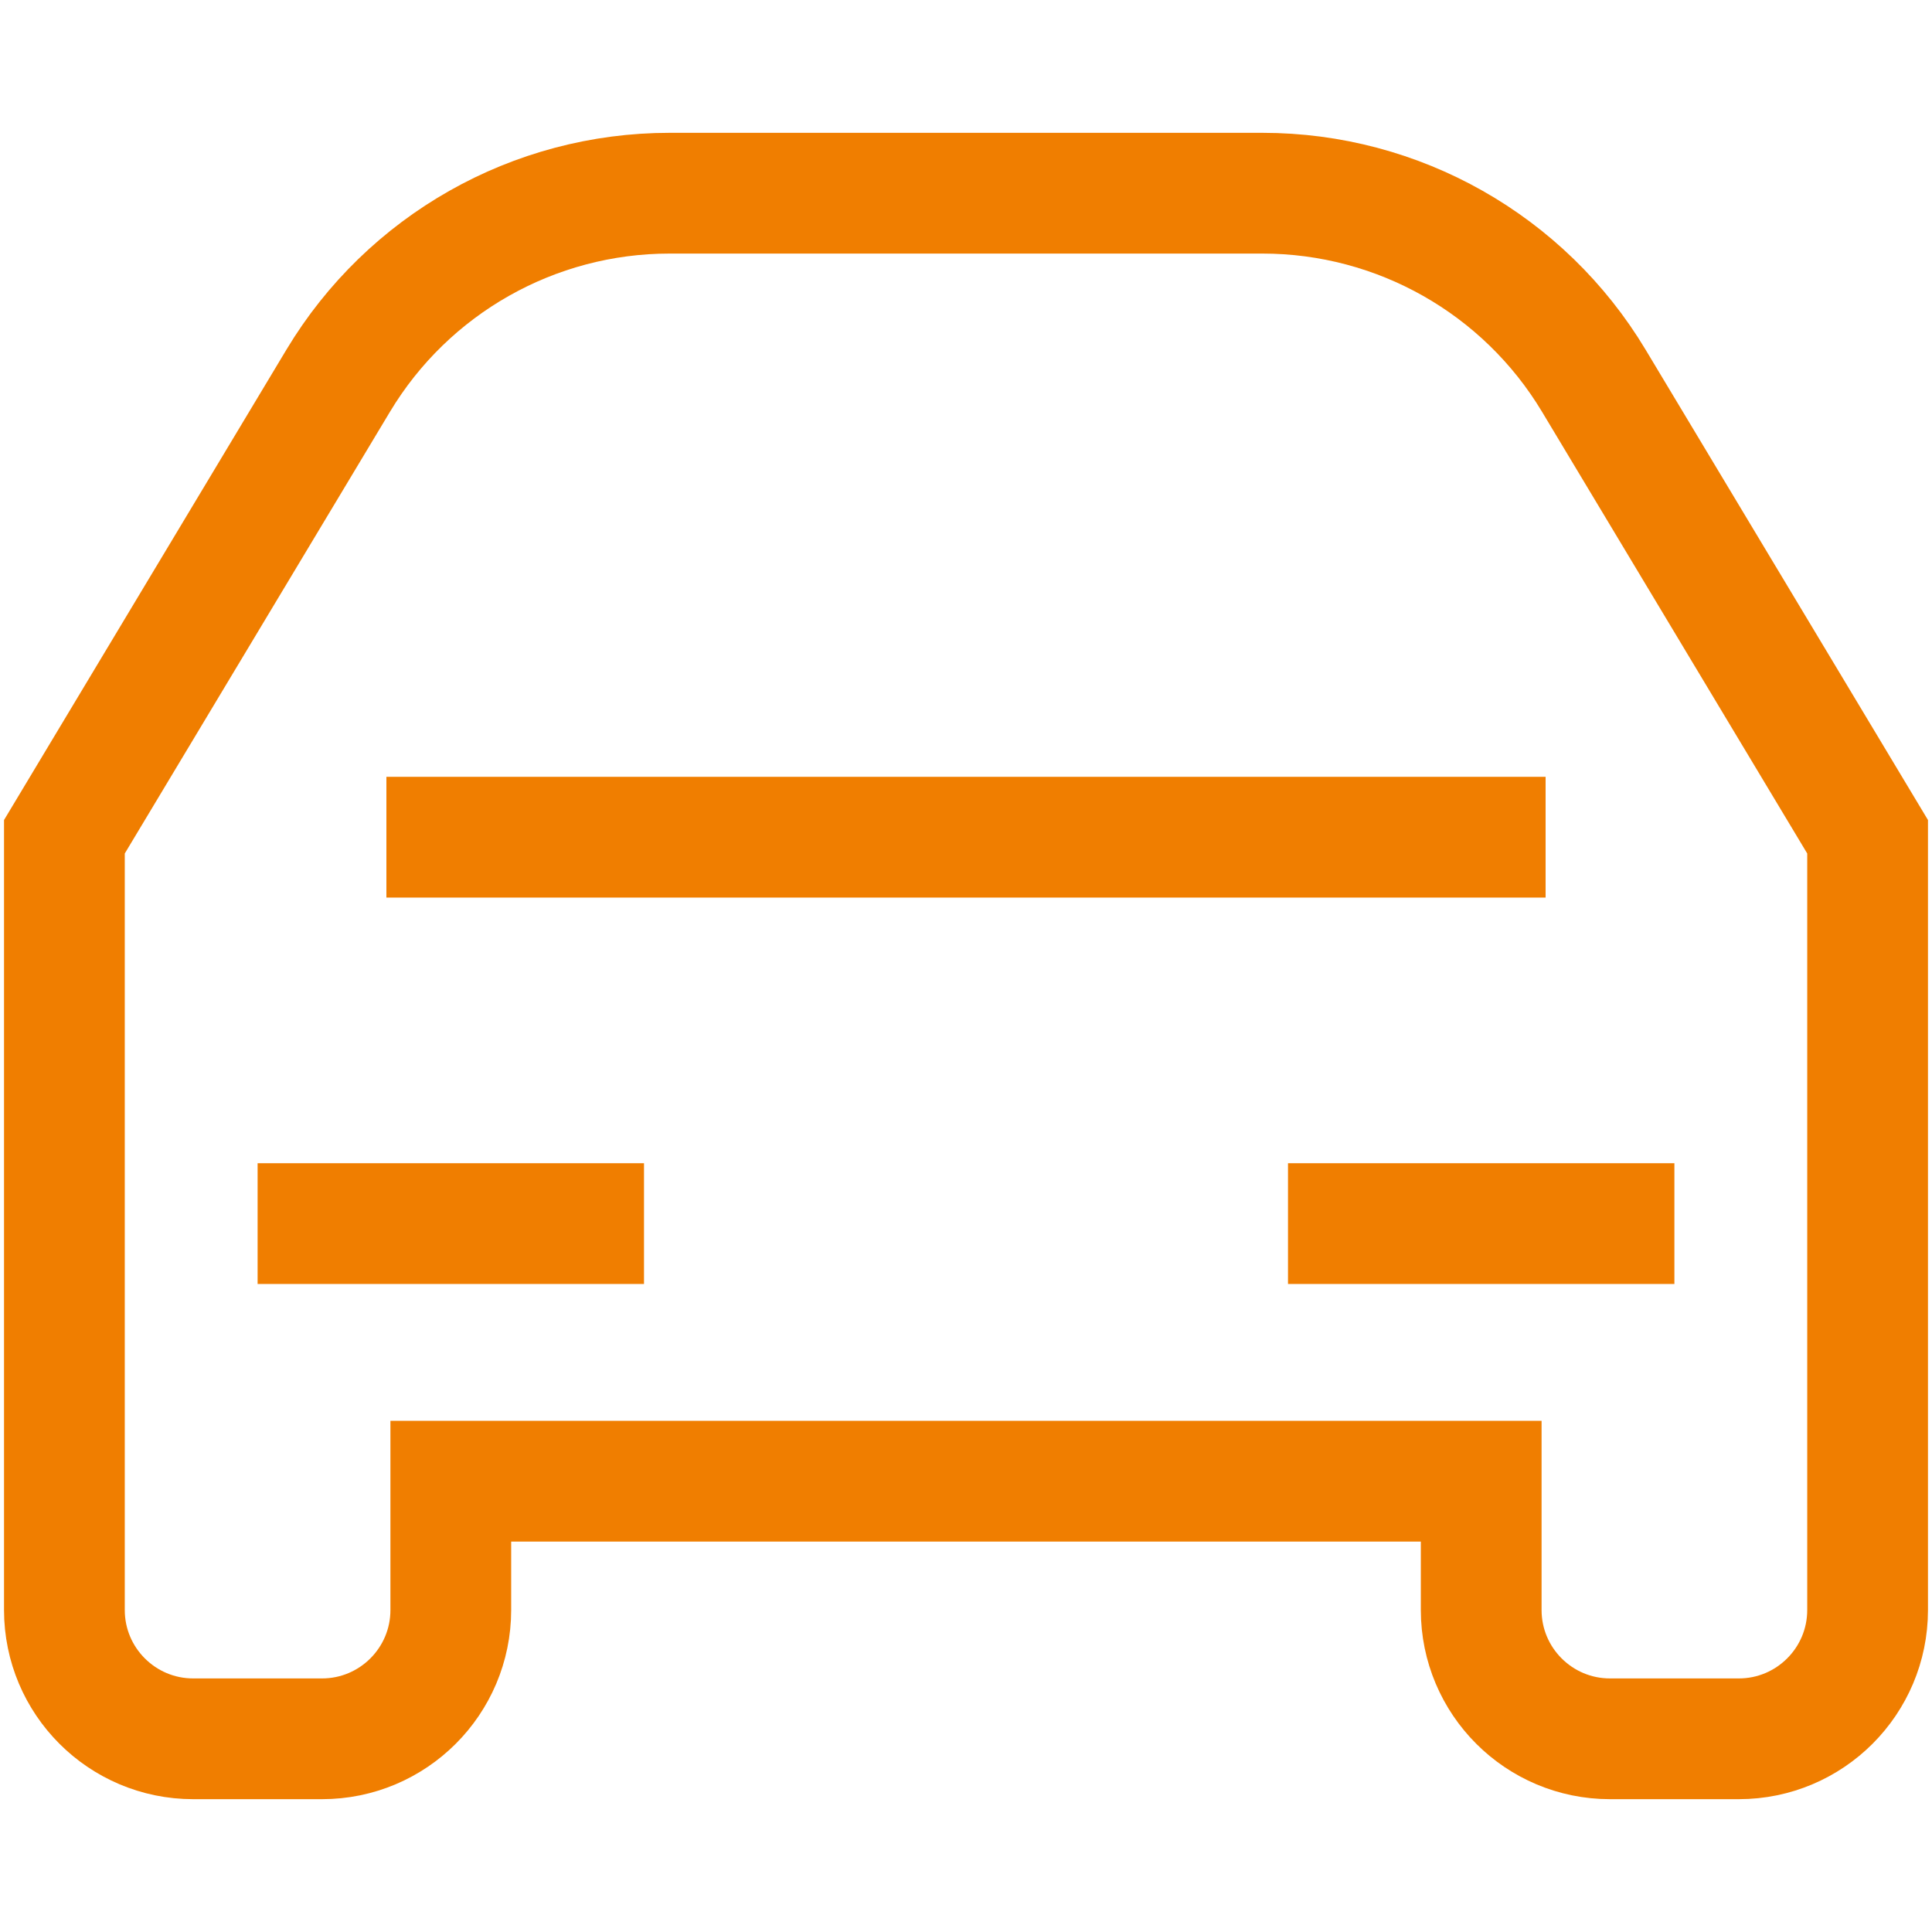 <svg width="48" height="48" viewBox="0 0 48 48" fill="none" xmlns="http://www.w3.org/2000/svg">
<path d="M6.4 30.4H16M41.6 30.4H32M9.6 20.8H38.4M46.4 20.789V40C46.4 41.767 44.967 43.2 43.2 43.2H40C38.233 43.2 36.8 41.767 36.8 40V36.8H11.2V40C11.2 41.767 9.767 43.2 8 43.2H4.8C3.033 43.2 1.6 41.767 1.6 40V20.789L8.403 9.458C10.139 6.568 13.263 4.8 16.634 4.8H31.366C34.738 4.8 37.862 6.568 39.597 9.458L46.4 20.789Z" stroke="#F07E00" stroke-width="3"/>
</svg>
